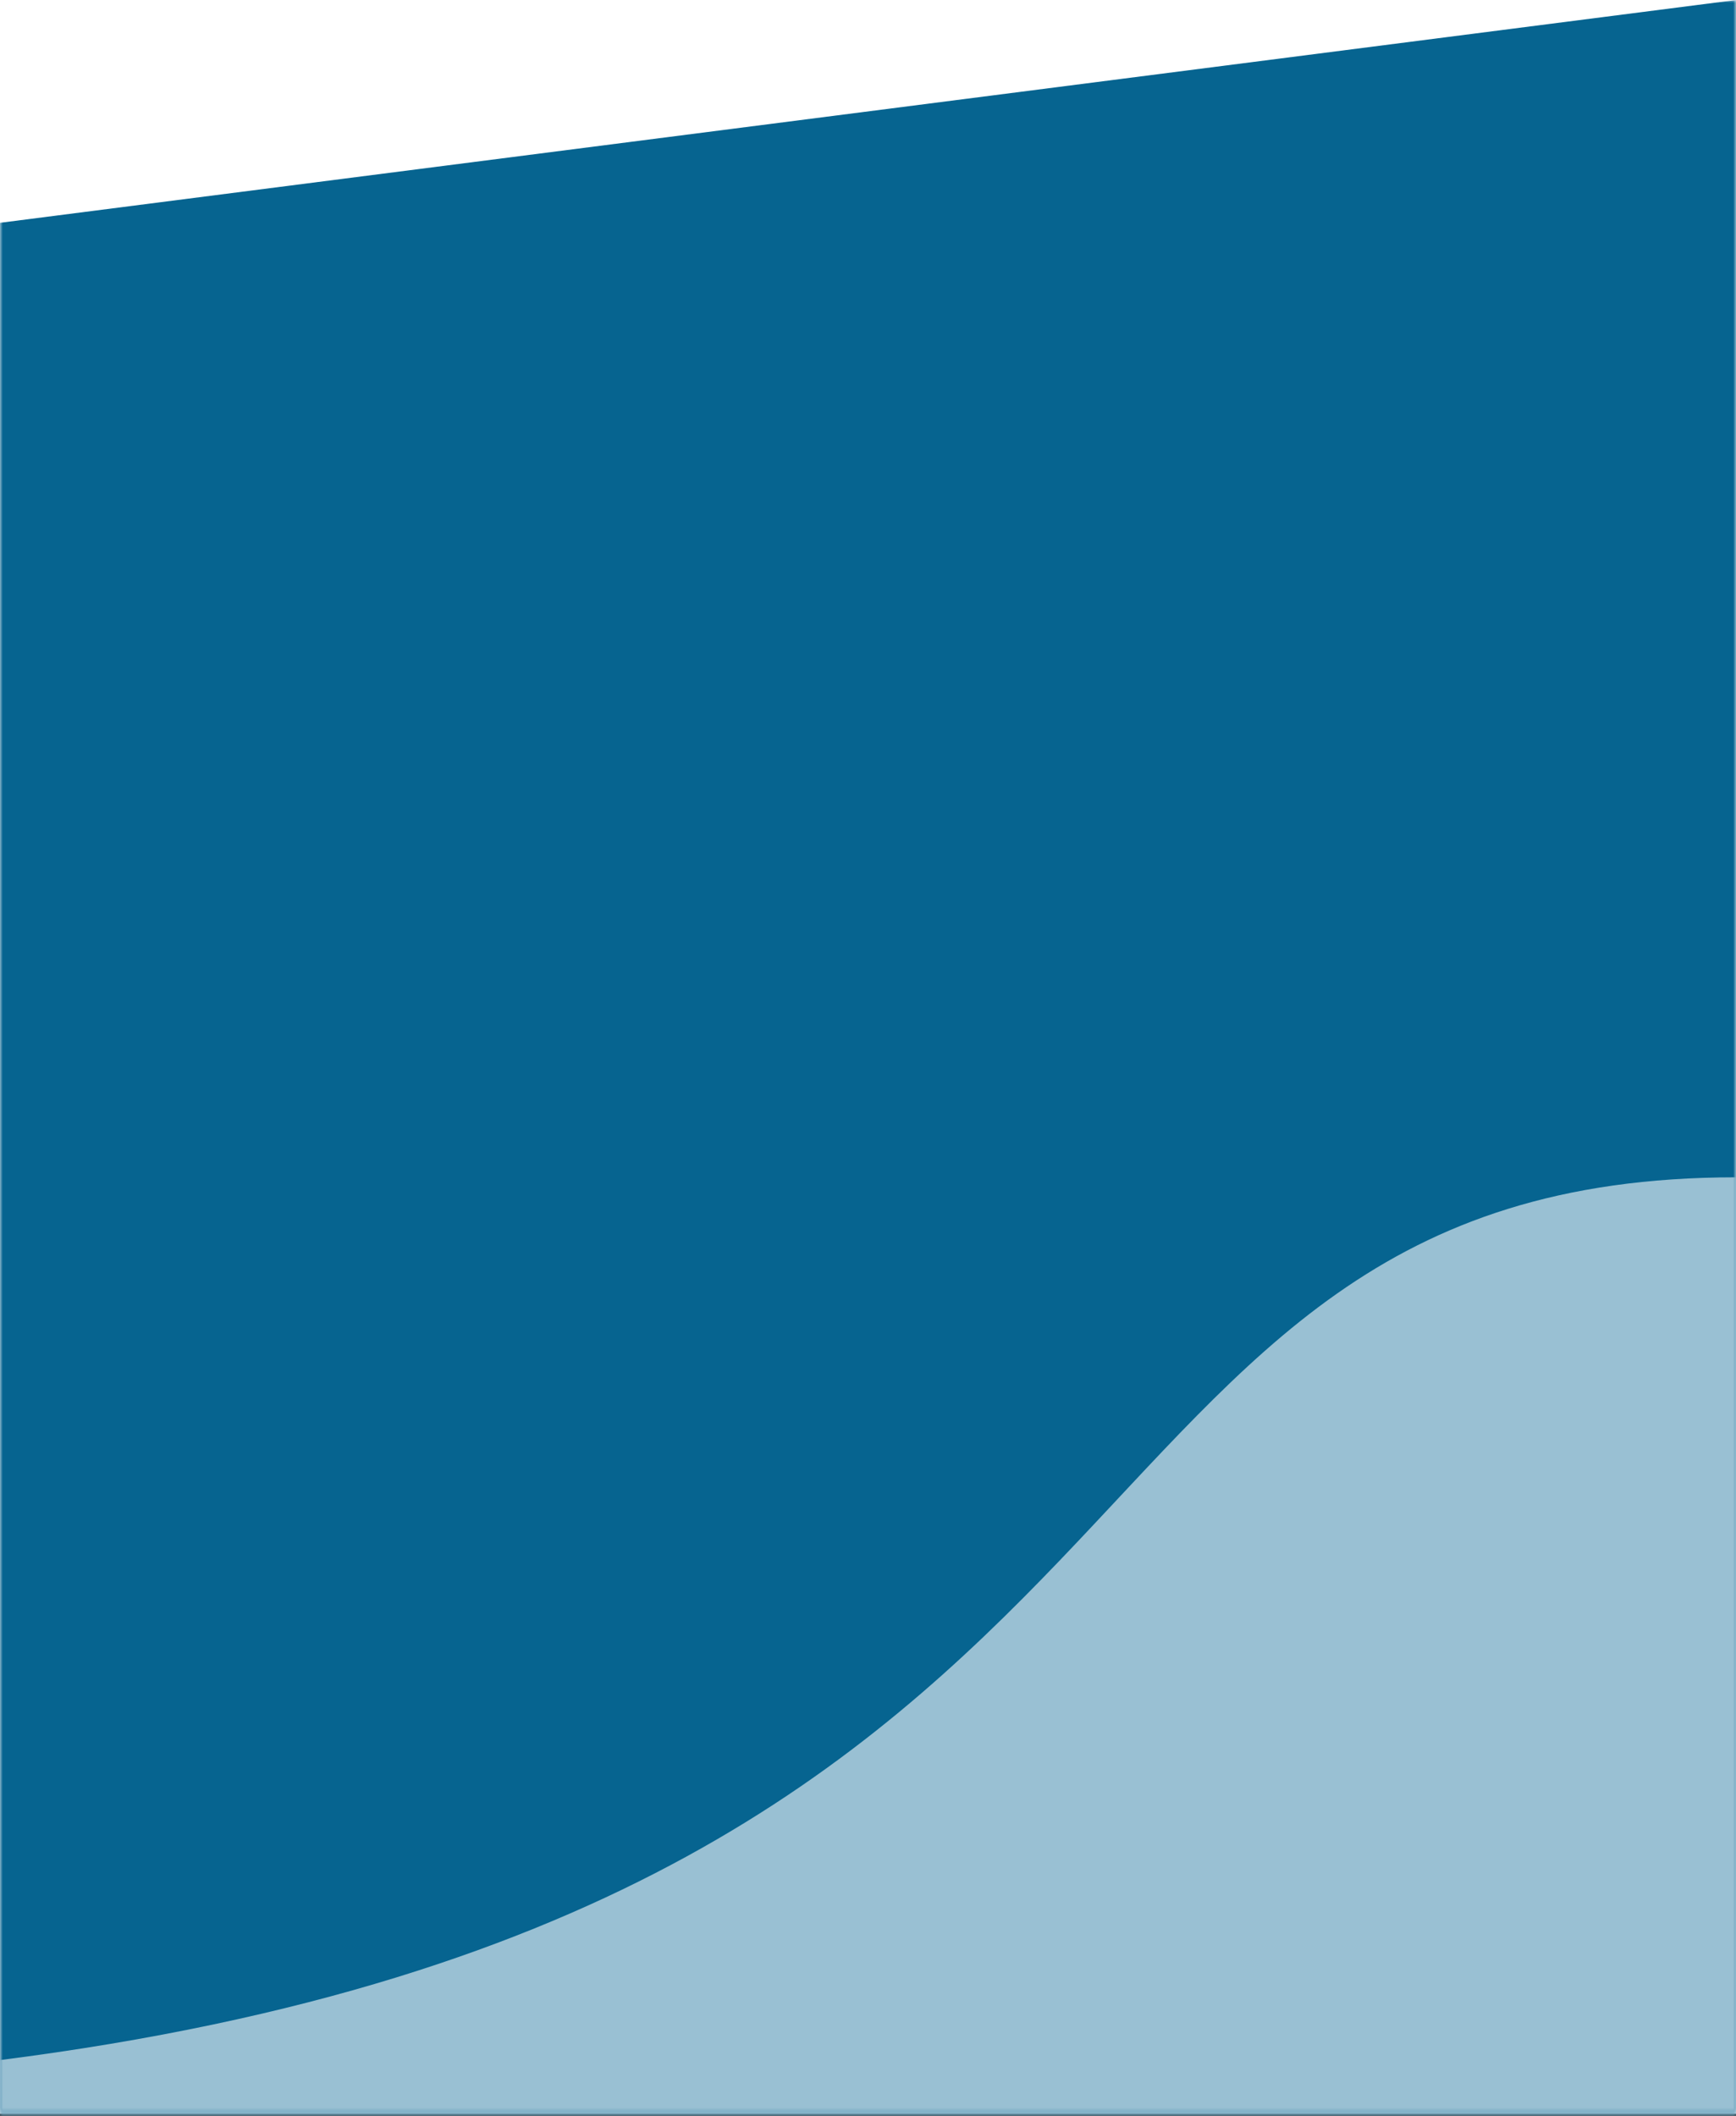 <svg xmlns="http://www.w3.org/2000/svg" xmlns:xlink="http://www.w3.org/1999/xlink" width="320" height="390" viewBox="0 0 320 390" preserveAspectRatio="none" class="xs">
    <rect x="0" y="0" width="320" height="390" fill="#333333" stroke="none"/>
    <defs>
        <path id="a" d="M0 389.598h320V0H0"/>
    </defs>
    <g fill="none" fill-rule="evenodd">
        <mask id="b" fill="#fff">
            <use xlink:href="#a"/>
        </mask>
        <use fill="#FFF" xlink:href="#a"/>
        <path fill="#066490" d="M0 41.068L320 0v567H0z" mask="url(#b)"/>
        <path fill="#99C0D3" d="M0 379.71C224.912 351.094 189.32 217 320 217v307.392c-140.276.61-246.942 2.147-320 4.608V379.71z" mask="url(#b)"/>
    </g>
</svg>
